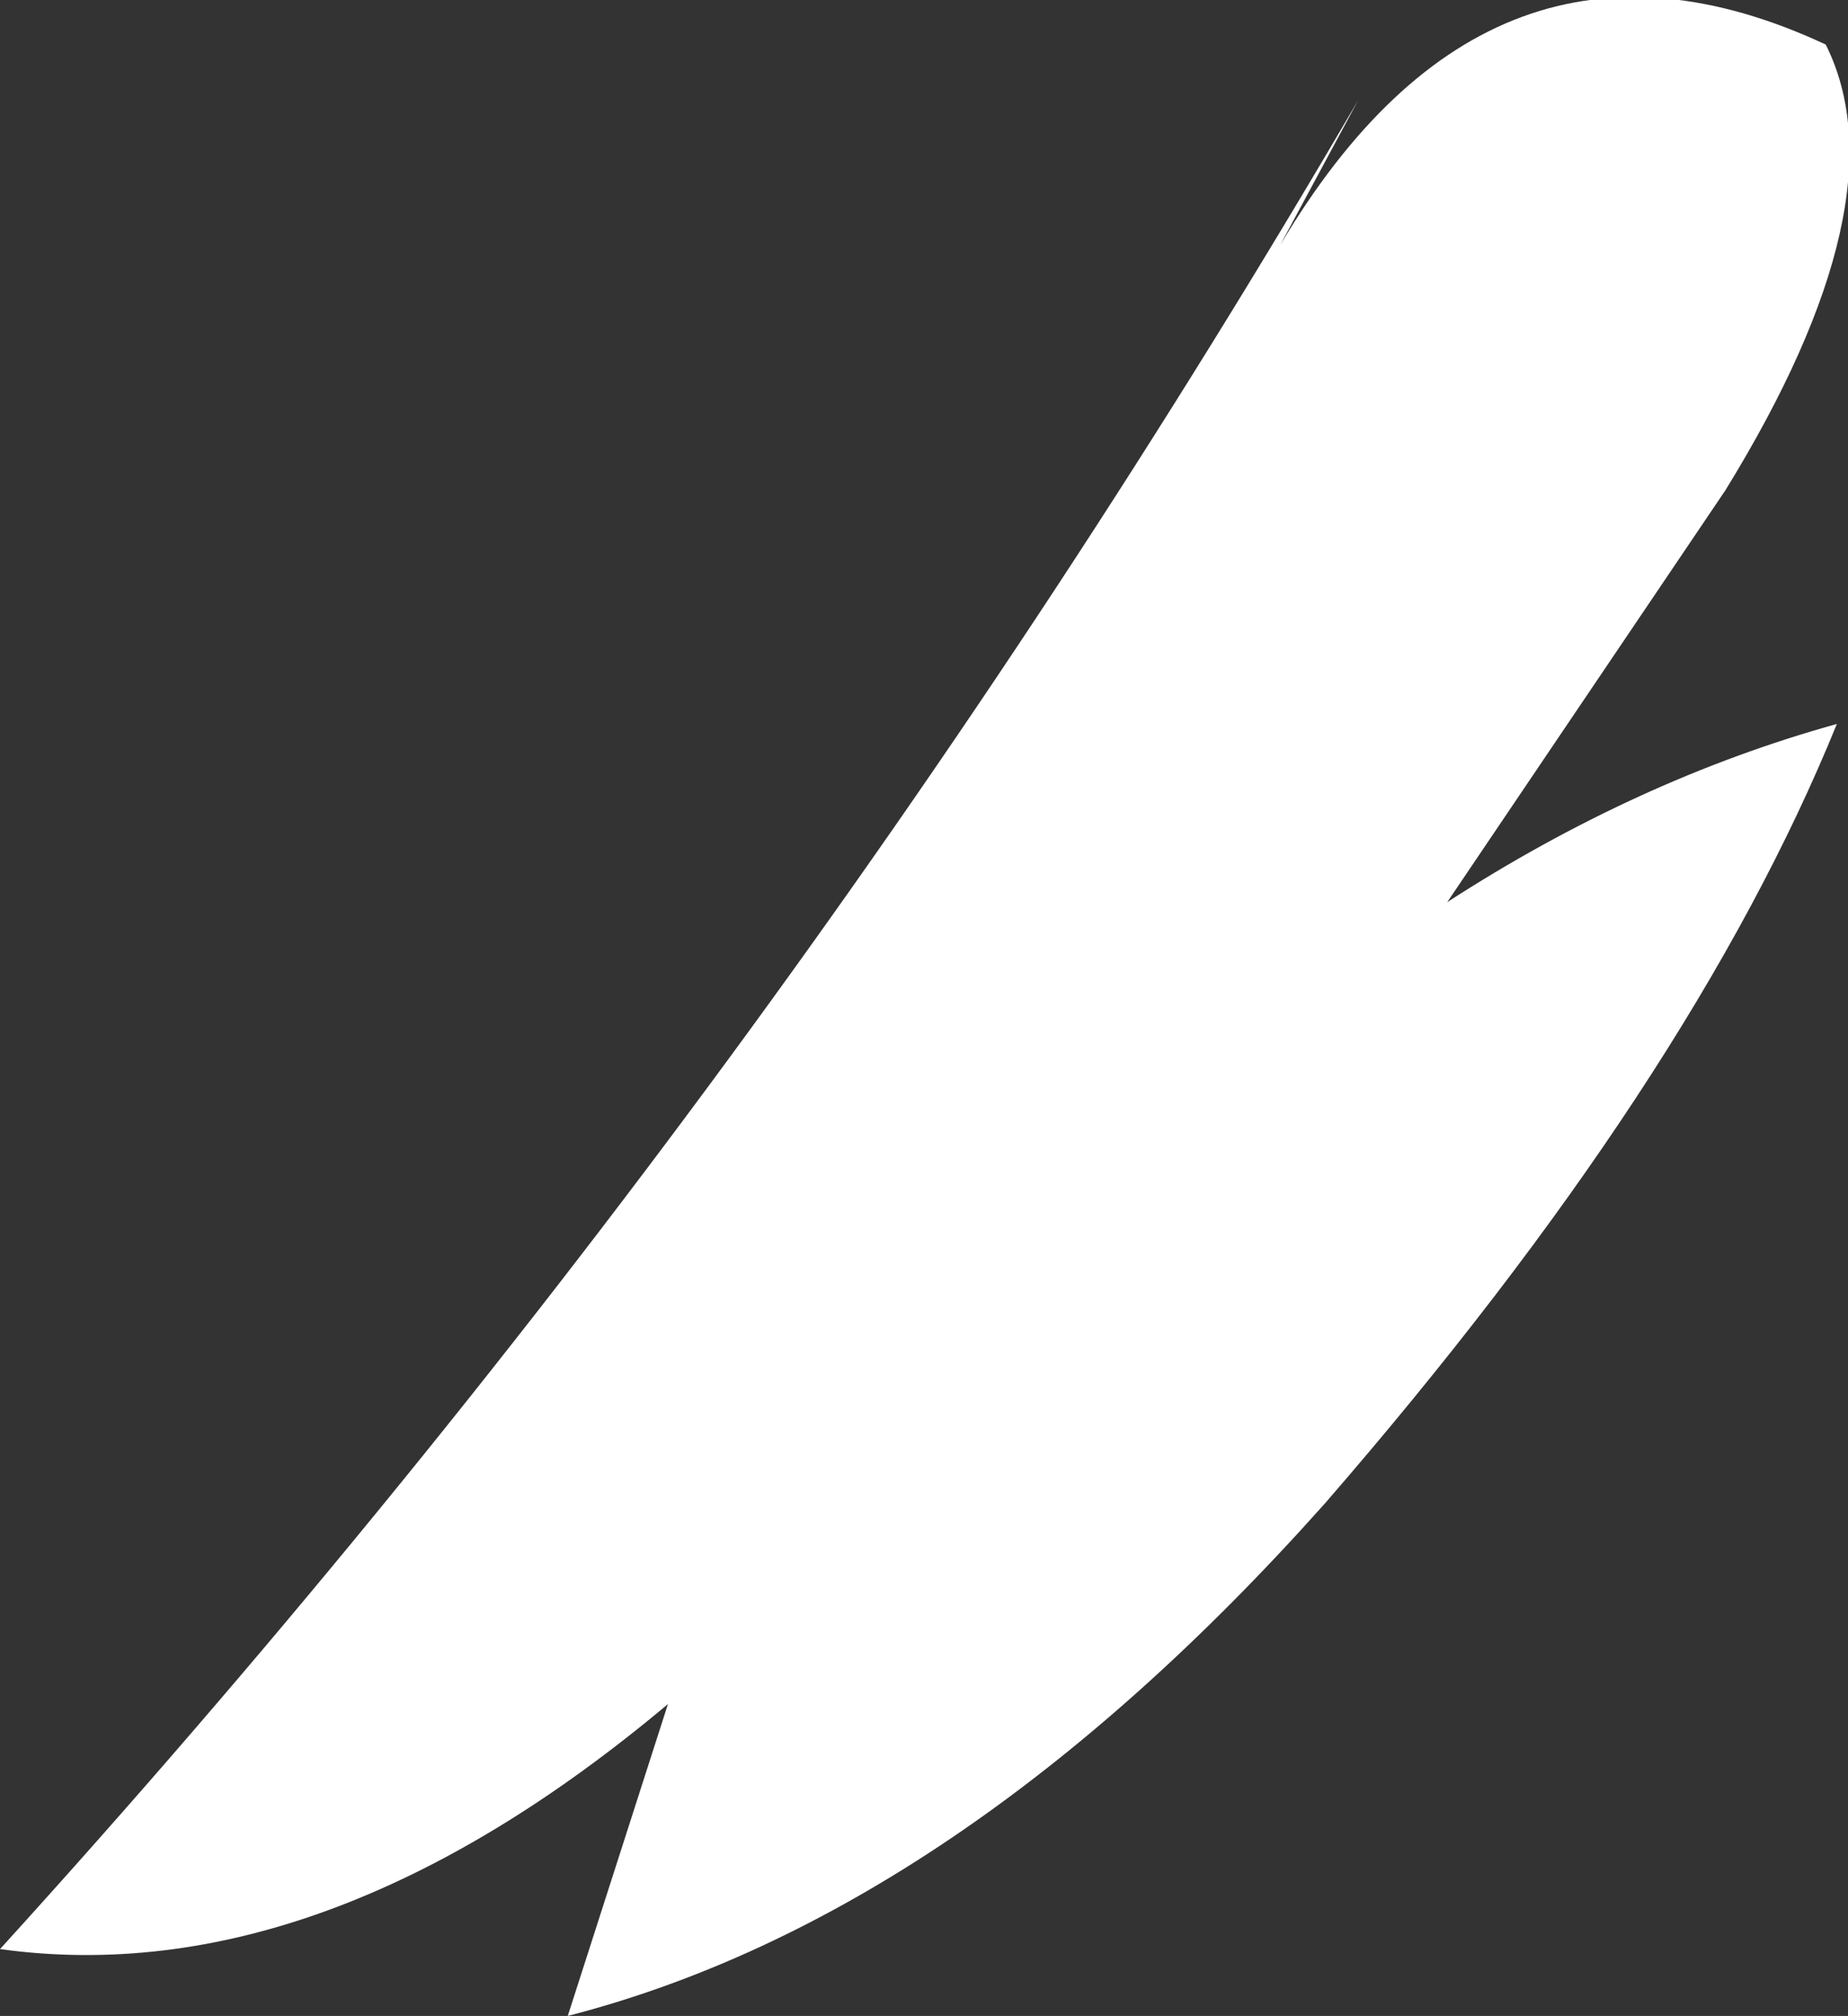 <?xml version="1.0" encoding="UTF-8" standalone="no"?>
<svg xmlns:xlink="http://www.w3.org/1999/xlink" height="9.05px" width="8.3px" xmlns="http://www.w3.org/2000/svg">
  <rect width="100%" height="100%" fill="#333333" stroke="none"/>
  <g transform="matrix(1.0, 0.0, 0.0, 1.0, 0.0, 0.2)">
    <path d="M7.75 2.0 L6.5 3.85 Q7.35 3.3 8.25 3.05 7.6 4.65 5.95 6.55 4.3 8.4 2.55 8.85 L3.0 7.45 Q1.45 8.75 0.0 8.55 3.5 4.7 6.1 0.25 L5.75 0.9 Q6.7 -0.7 8.2 0.0 8.55 0.7 7.75 2.0" fill="#ffffff" fill-rule="evenodd" stroke="none"/>
  </g>
</svg>
